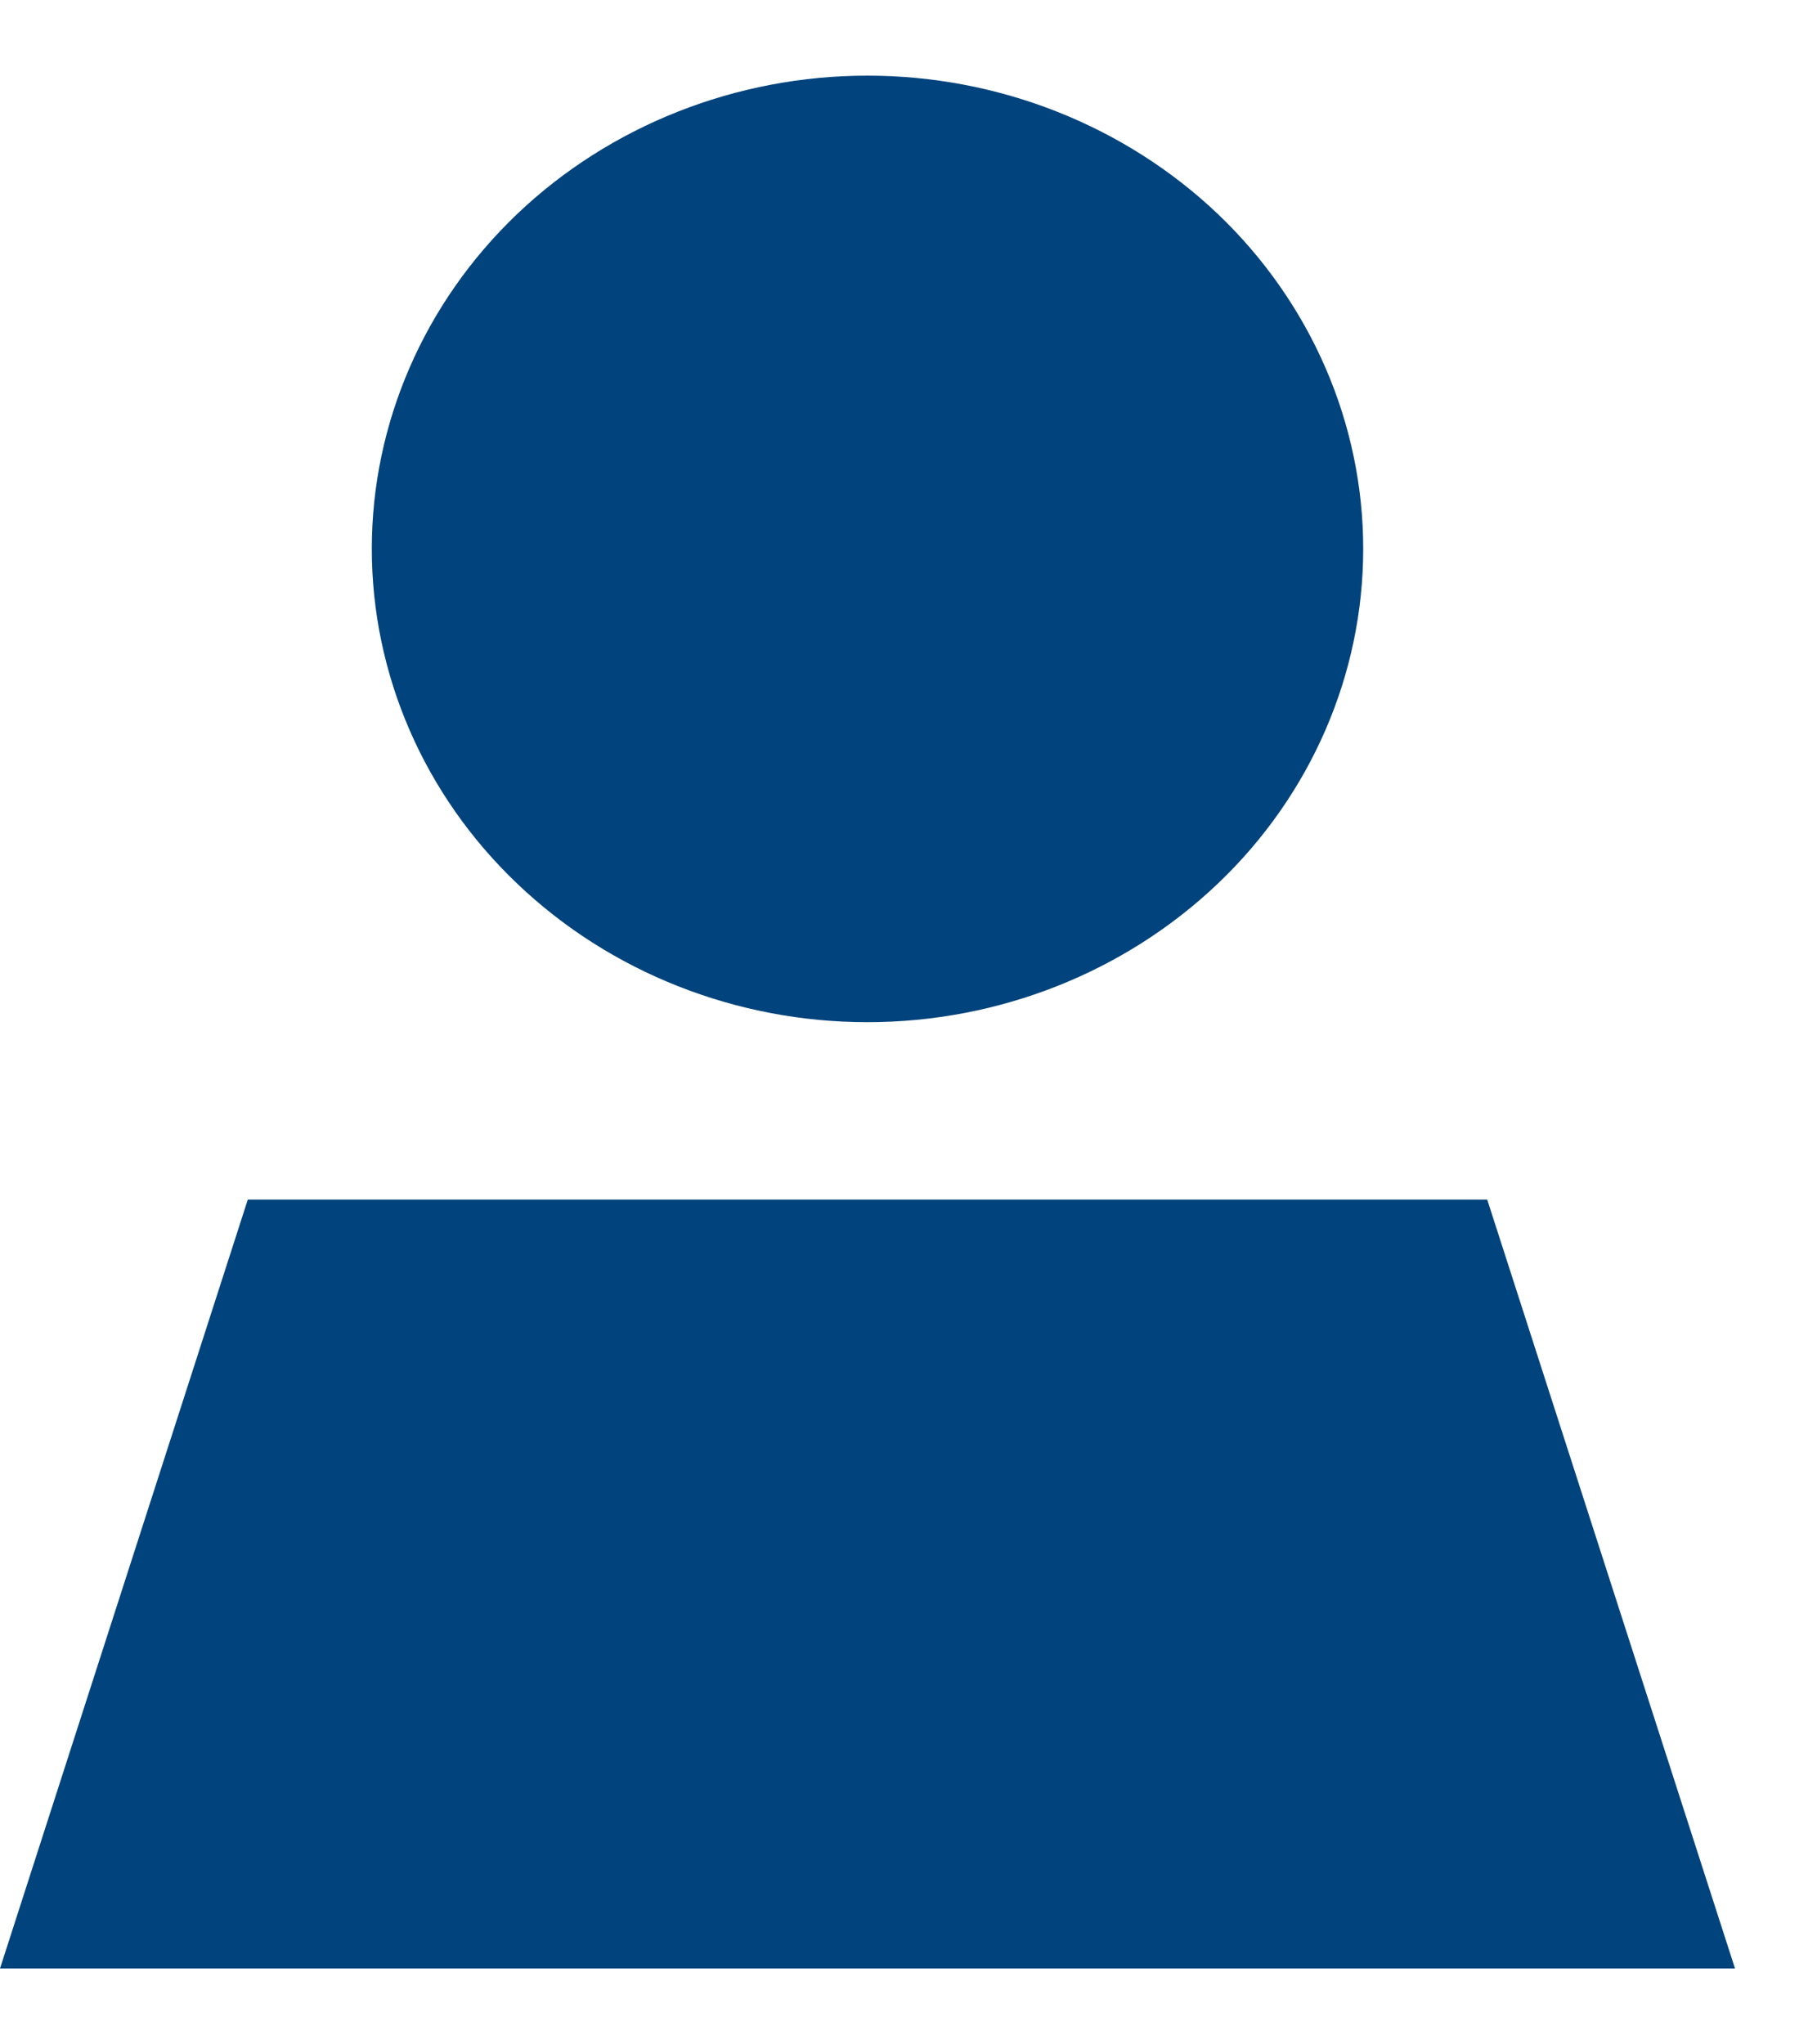 <svg width="8" height="9" viewBox="0 0 8 9" fill="none" xmlns="http://www.w3.org/2000/svg">
<path d="M3.819 4.5C4.398 4.5 4.953 4.28 5.363 3.889C5.772 3.499 6.002 2.969 6.002 2.416C6.002 1.864 5.772 1.334 5.363 0.943C4.953 0.553 4.398 0.333 3.819 0.333C3.241 0.333 2.685 0.553 2.276 0.943C1.867 1.334 1.637 1.864 1.637 2.416C1.637 2.969 1.867 3.499 2.276 3.889C2.685 4.28 3.241 4.5 3.819 4.5ZM7.639 8.666L6.548 5.281H1.091L0 8.666H7.639Z" fill="#01437C"/>
</svg>
